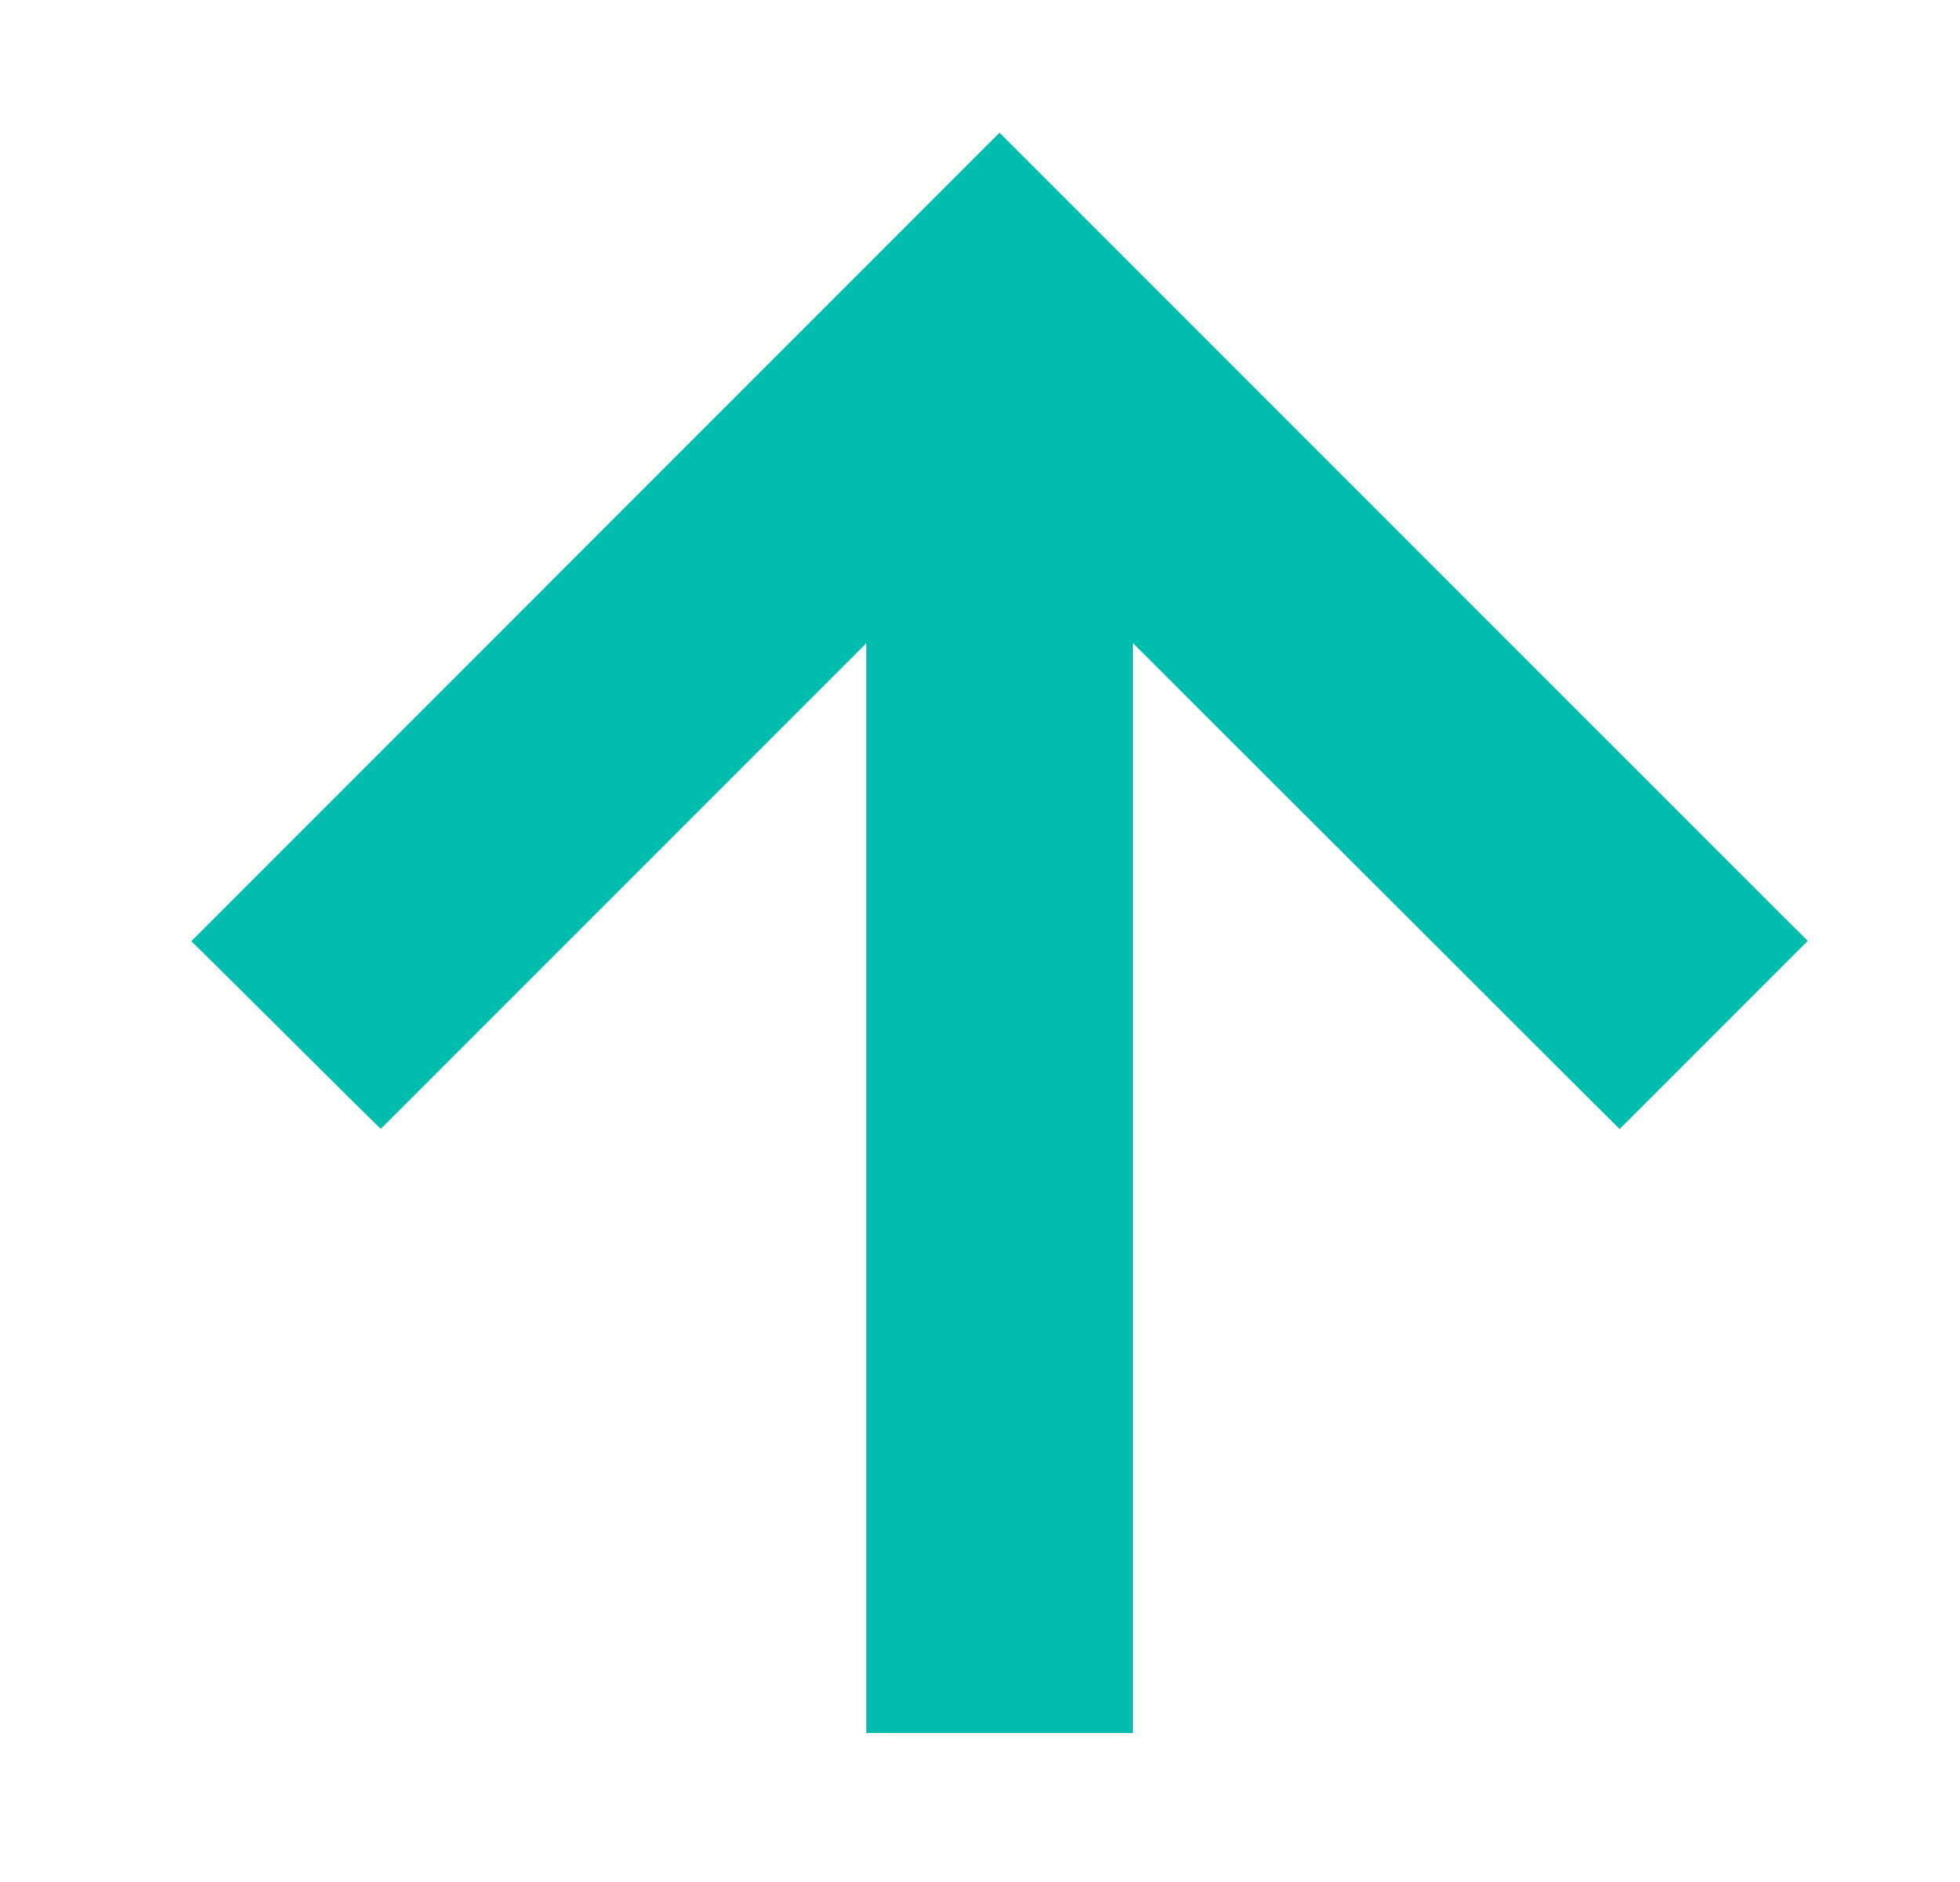 <svg xmlns="http://www.w3.org/2000/svg" width="25" height="24" viewBox="0 0 25 24" fill="none">
  <path d="M12.926 2.223L22.527 11.823L22.704 11.999L20.658 14.045L20.481 13.869L14.2 7.598V21.85H11.3V7.599L4.855 14.044L4.678 13.87L2.974 12.177L2.795 12.001L12.749 2.046L12.926 2.223Z" fill="#00BDAD" stroke="#00BDAD" stroke-width="0.5"/>
</svg>
